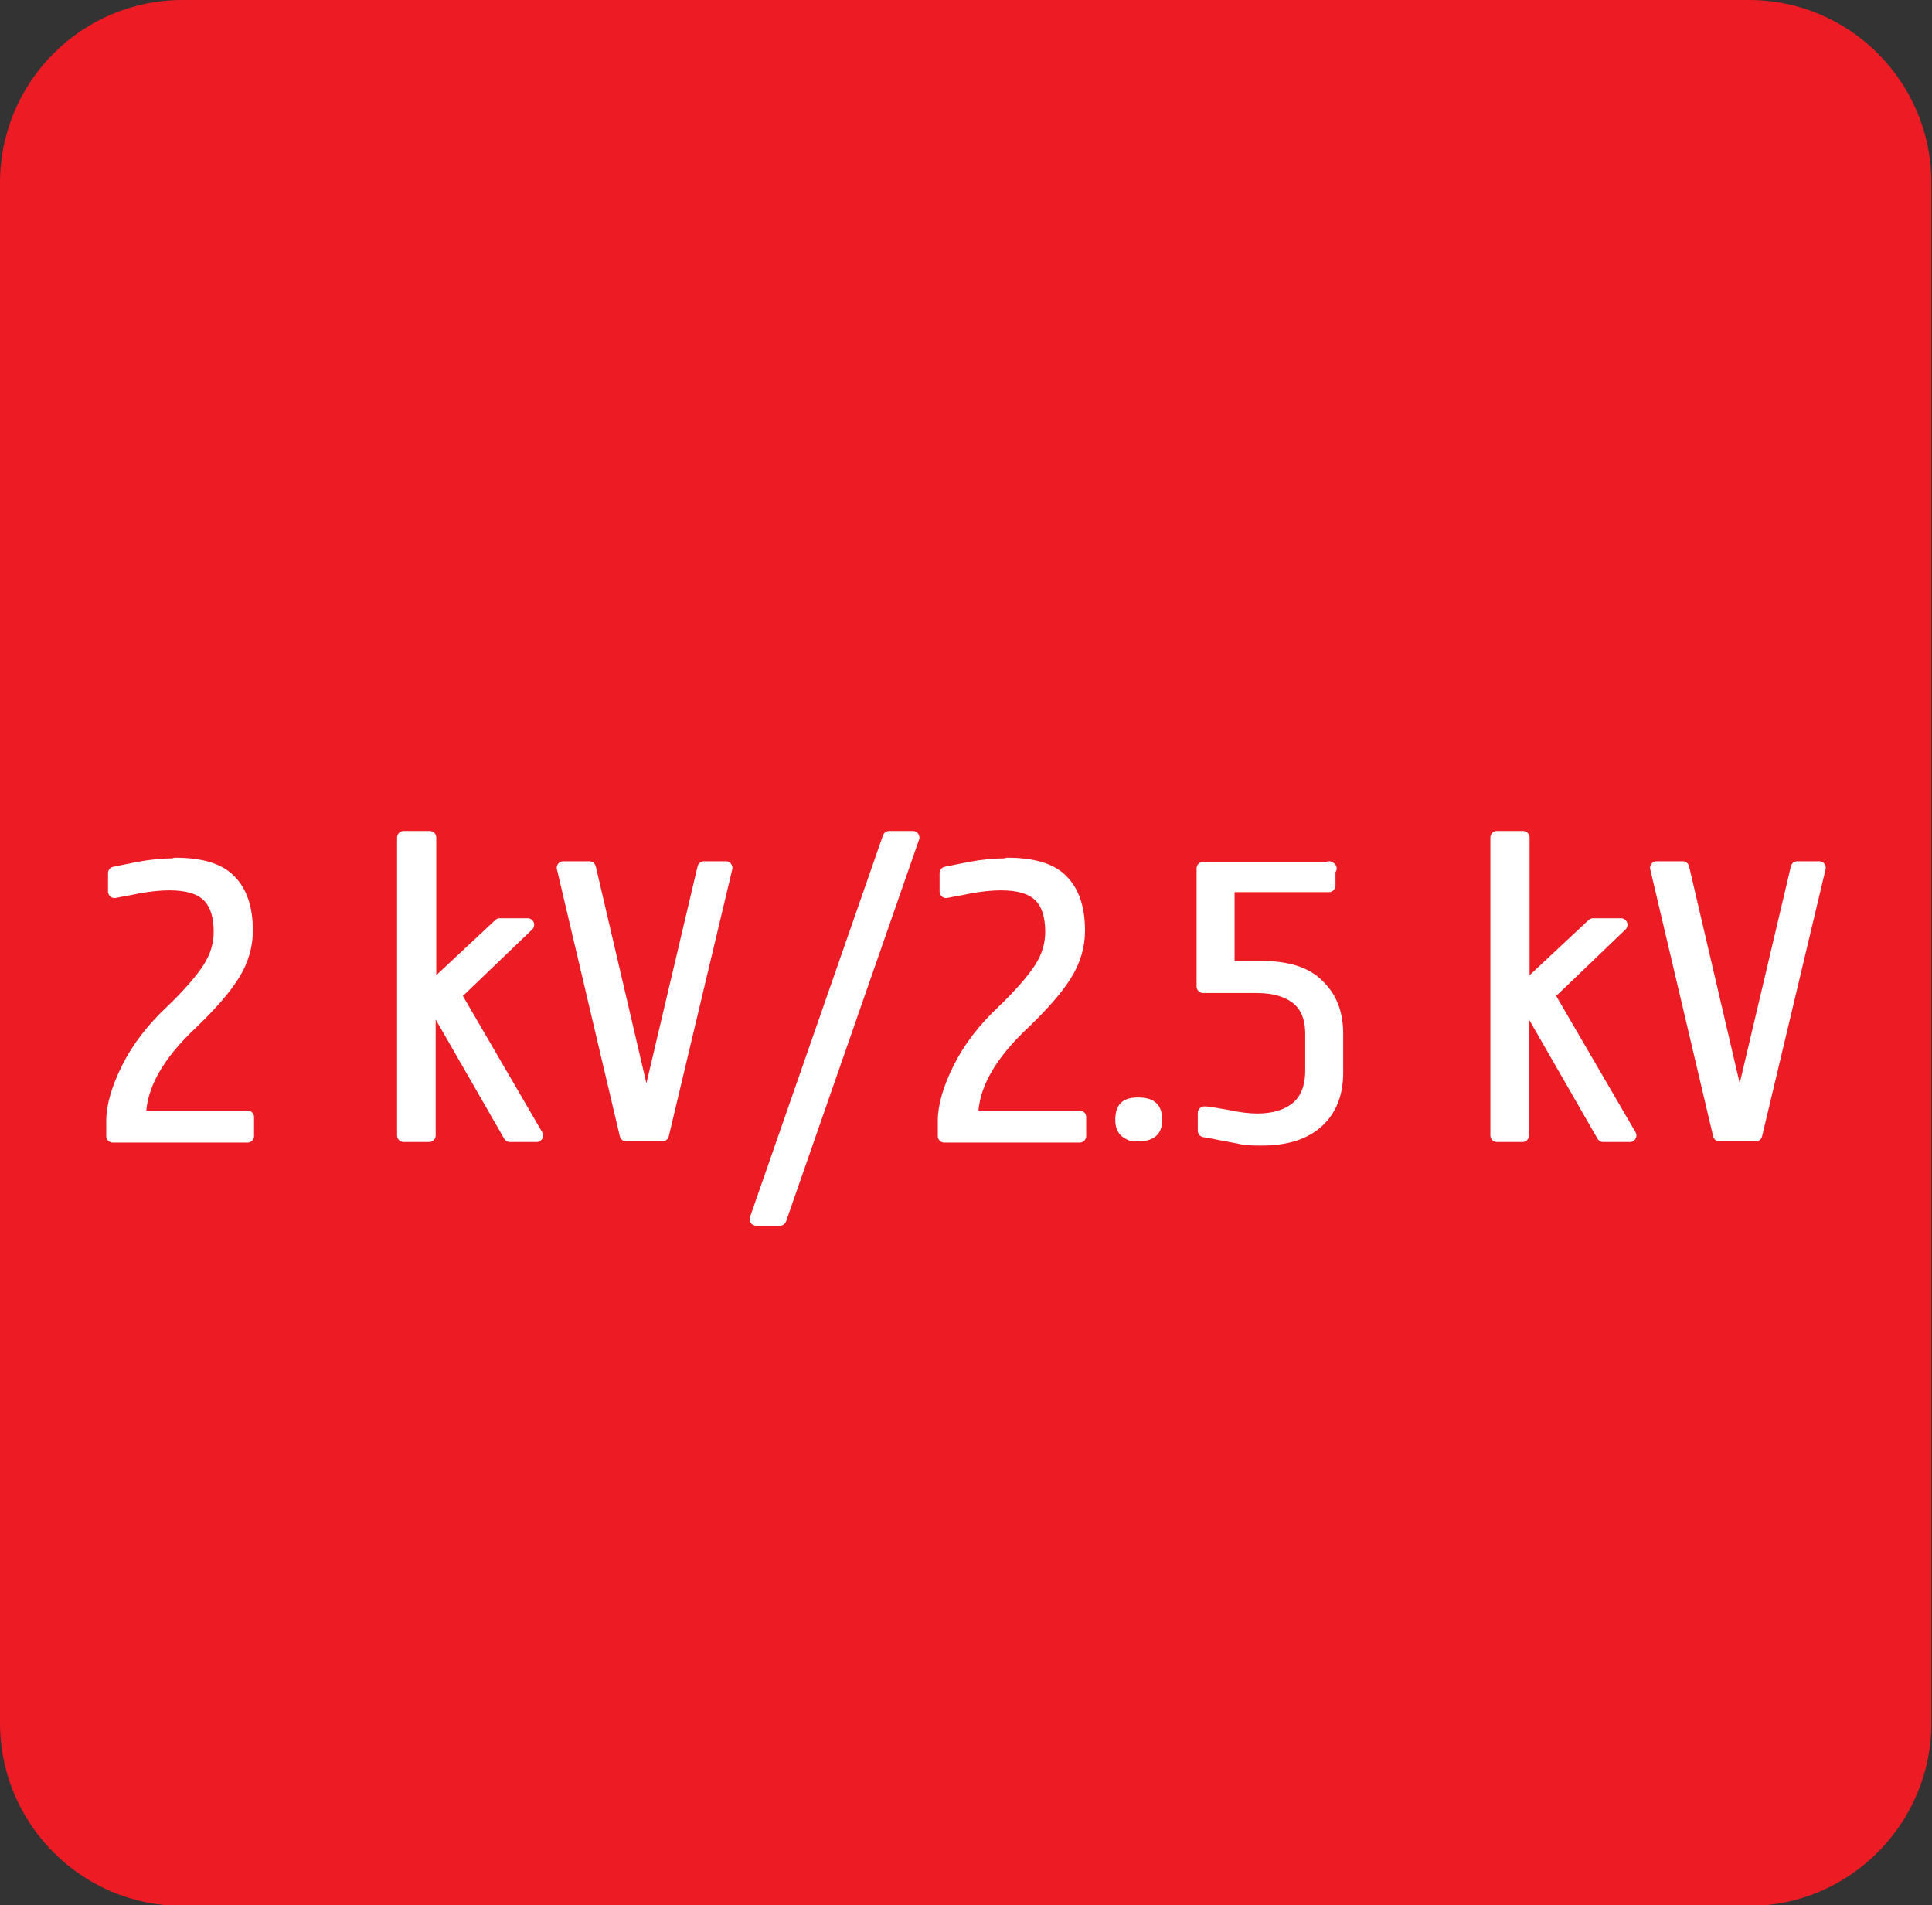 <svg xmlns="http://www.w3.org/2000/svg" id="Layer_2" data-name="Layer 2" viewBox="0 0 32.55 32.1"><rect x="0" y="0" width="32.55" height="32.1" fill="#333333" stroke="none"/><g id="Layer_1-2" data-name="Layer 1"><g><path d="M3.07,0h26.4c1.69,0,3.07,1.38,3.07,3.08v25.95c0,1.69-1.38,3.08-3.07,3.08H3.07c-1.69,0-3.07-1.38-3.07-3.08V3.08C0,1.38,1.38,0,3.07,0" style="fill: #ed1c24; fill-rule: evenodd; stroke-width: 0px;"></path><path d="M30.65,14.62l-1.07,4.5h-.61l-1.06-4.5h.44l.95,4.07h.02l.96-4.07h.37ZM25.66,14.11v2.48h.1l1.08-1.01h.47l-1.23,1.18,1.38,2.37h-.45l-1.27-2.21h-.09v2.21h-.43v-5.02h.43ZM22.39,14.62v.3h-1.7v1.38h.57c.43,0,.75.1.95.31.21.2.31.47.31.81v.65c0,.34-.1.61-.31.81s-.52.31-.95.31c-.14,0-.27,0-.38-.03-.11-.02-.22-.04-.32-.06-.1-.02-.19-.04-.27-.05v-.3c.08,0,.21.03.4.06.18.04.35.06.49.06.29,0,.51-.07.68-.21.16-.14.24-.35.24-.62v-.62c0-.27-.08-.47-.24-.6-.16-.13-.39-.2-.68-.2h-.91v-1.99h2.14ZM19.18,18.6c.1,0,.18.02.22.06.05.04.07.11.07.21,0,.09-.02.15-.07.19-.05.04-.12.06-.22.06-.07,0-.12,0-.16-.03-.04-.02-.07-.04-.09-.08-.02-.04-.03-.08-.03-.14,0-.1.02-.17.06-.21.04-.04.11-.06.21-.06ZM16.97,14.56c.43,0,.74.09.92.28.19.19.28.47.28.84,0,.25-.07.5-.22.74-.15.24-.38.5-.69.8-.59.55-.89,1.08-.89,1.6h1.82v.32h-2.28v-.26c0-.25.09-.55.26-.89.17-.34.42-.66.73-.95.29-.28.5-.52.63-.72.13-.2.19-.41.19-.62,0-.28-.07-.49-.21-.62-.14-.13-.35-.19-.65-.19-.16,0-.33.02-.51.05-.18.04-.32.06-.41.08v-.31c.06-.01.19-.04.4-.08.21-.04.42-.06.62-.06ZM15.38,14.11l-2.24,6.43h-.4l2.24-6.43h.4ZM12.23,14.62l-1.07,4.5h-.61l-1.06-4.5h.44l.95,4.07h.02l.96-4.07h.37ZM7.24,14.11v2.48h.1l1.08-1.01h.47l-1.23,1.18,1.38,2.37h-.45l-1.27-2.21h-.09v2.21h-.43v-5.02h.43ZM2.95,14.56c.43,0,.74.09.92.28.19.19.28.47.28.84,0,.25-.07.5-.22.74-.15.24-.38.5-.69.8-.59.55-.89,1.08-.89,1.6h1.82v.32H1.9v-.26c0-.25.09-.55.26-.89.17-.34.42-.66.73-.95.29-.28.5-.52.63-.72.13-.2.19-.41.19-.62,0-.28-.07-.49-.21-.62-.14-.13-.35-.19-.65-.19-.16,0-.33.02-.51.05-.18.04-.32.06-.41.08v-.31c.06-.01.19-.04.4-.08.21-.04.42-.06.62-.06Z" style="fill: #fff; stroke-width: 0px;"></path><path d="M30.65,14.62l-1.07,4.5h-.61l-1.06-4.5h.44l.95,4.07h.02l.96-4.07h.37ZM25.66,14.11v2.48h.1l1.08-1.01h.47l-1.23,1.18,1.38,2.37h-.45l-1.27-2.21h-.09v2.21h-.43v-5.02h.43ZM22.39,14.62v.3h-1.7v1.38h.57c.43,0,.75.1.95.31.21.2.31.47.31.81v.65c0,.34-.1.61-.31.81s-.52.31-.95.31c-.14,0-.27,0-.38-.03-.11-.02-.22-.04-.32-.06-.1-.02-.19-.04-.27-.05v-.3c.08,0,.21.03.4.06.18.04.35.06.49.06.29,0,.51-.07.68-.21.16-.14.24-.35.24-.62v-.62c0-.27-.08-.47-.24-.6-.16-.13-.39-.2-.68-.2h-.91v-1.99h2.14ZM19.18,18.6c.1,0,.18.02.22.06.05.04.07.11.07.21,0,.09-.02.15-.07.19-.05.04-.12.06-.22.06-.07,0-.12,0-.16-.03-.04-.02-.07-.04-.09-.08-.02-.04-.03-.08-.03-.14,0-.1.02-.17.06-.21.04-.04.11-.06.21-.06ZM16.97,14.56c.43,0,.74.09.92.28.19.19.28.47.28.84,0,.25-.07.5-.22.74-.15.24-.38.5-.69.8-.59.55-.89,1.08-.89,1.6h1.82v.32h-2.28v-.26c0-.25.09-.55.26-.89.17-.34.42-.66.73-.95.29-.28.5-.52.63-.72.13-.2.19-.41.19-.62,0-.28-.07-.49-.21-.62-.14-.13-.35-.19-.65-.19-.16,0-.33.02-.51.05-.18.04-.32.06-.41.08v-.31c.06-.01.19-.04.4-.08.21-.04.42-.06.62-.06ZM15.38,14.11l-2.24,6.43h-.4l2.24-6.43h.4ZM12.23,14.62l-1.07,4.5h-.61l-1.06-4.5h.44l.95,4.07h.02l.96-4.07h.37ZM7.24,14.11v2.48h.1l1.08-1.01h.47l-1.23,1.18,1.38,2.37h-.45l-1.27-2.21h-.09v2.21h-.43v-5.02h.43ZM2.95,14.56c.43,0,.74.09.92.28.19.19.28.47.28.84,0,.25-.07.5-.22.74-.15.24-.38.5-.69.8-.59.55-.89,1.08-.89,1.6h1.82v.32H1.9v-.26c0-.25.09-.55.26-.89.17-.34.42-.66.73-.95.29-.28.5-.52.63-.72.13-.2.19-.41.19-.62,0-.28-.07-.49-.21-.62-.14-.13-.35-.19-.65-.19-.16,0-.33.02-.51.05-.18.04-.32.06-.41.08v-.31c.06-.01.19-.04.4-.08.21-.04.42-.06.62-.06Z" style="fill: none; stroke: #fff; stroke-linejoin: round; stroke-width: .22px;"></path></g></g></svg>